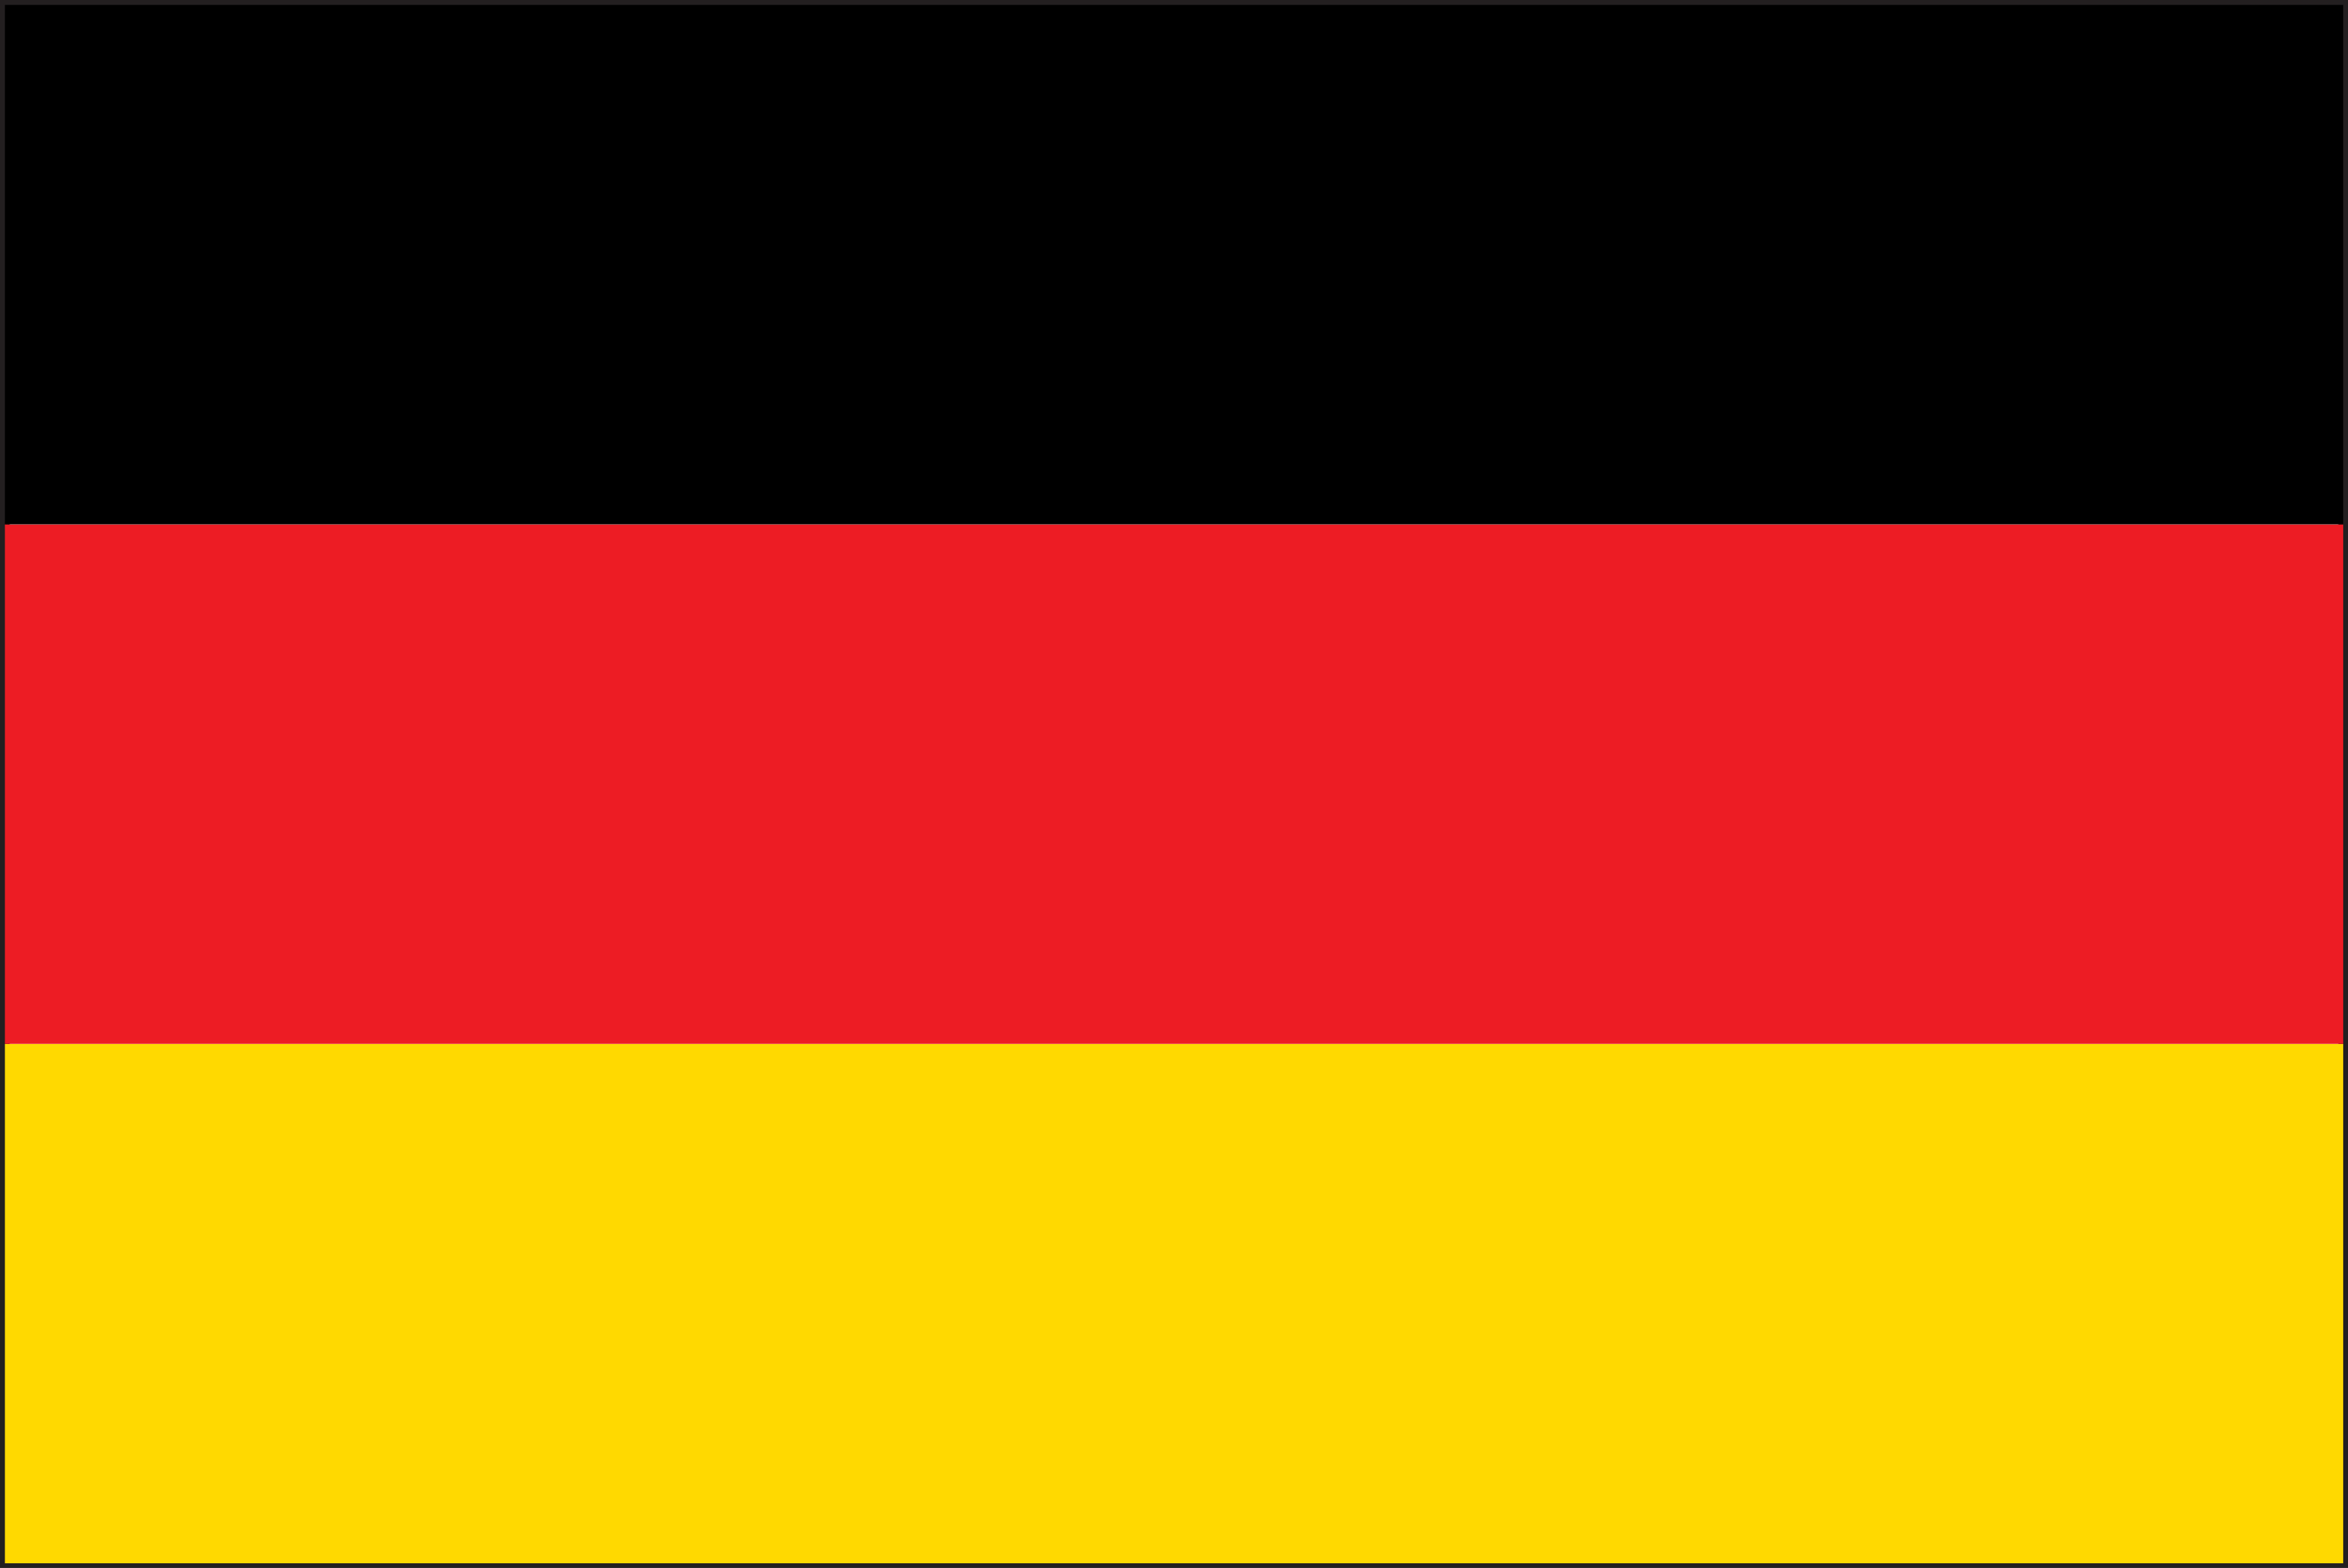 <svg xmlns="http://www.w3.org/2000/svg" width="20.083" height="13.416" viewBox="0 0 20.083 13.416">
  <g id="flag-de" transform="translate(-373.25 -109.685)">
    <path id="Path_2790" data-name="Path 2790" d="M373.25,123.1V109.685h20.083V123.1Zm20.042-.041v0Zm-19.959-.042H393.25V109.767H373.333Z" fill="#231f20"/>
    <rect id="Rectangle_849" data-name="Rectangle 849" width="20" height="4.444" transform="translate(373.292 118.616)" fill="#ffd900"/>
    <rect id="Rectangle_850" data-name="Rectangle 850" width="20" height="4.445" transform="translate(373.292 114.171)" fill="#ed1c24"/>
    <rect id="Rectangle_851" data-name="Rectangle 851" width="20" height="4.444" transform="translate(373.292 109.727)"/>
  </g>
</svg>
